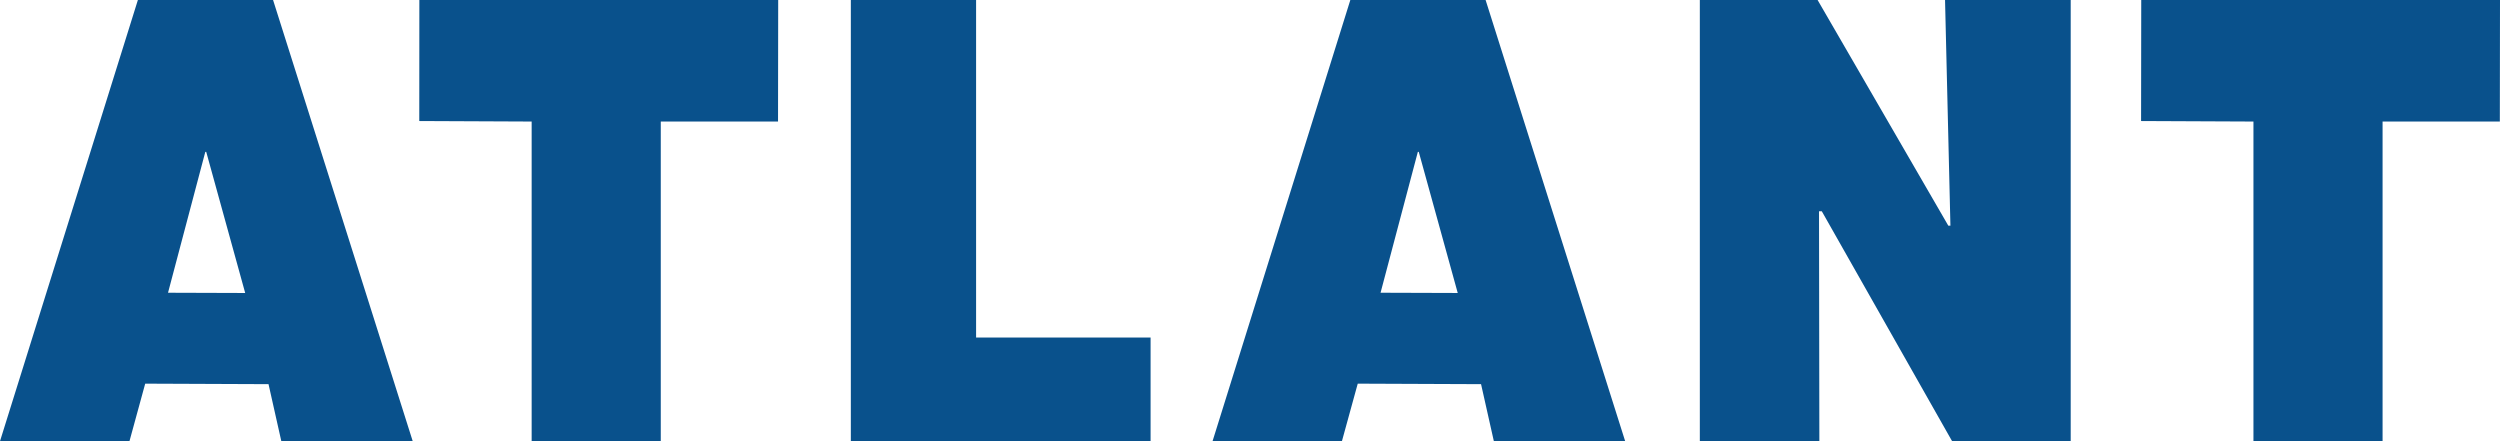 <svg xmlns="http://www.w3.org/2000/svg" width="340" height="60"><path fill="#09518C" d="M36.519 52.246 38.259 60h17.87L37.137 0H18.752L0 60h17.607l2.141-7.823 16.771.069ZM22.85 39.813l5.071-19.155h.126l5.3 19.189-10.498-.034ZM247.433 60l-.046-31.267h.378L265.486 60h16.13V0h-17.091l.732 30.694h-.286L247.193 0h-16.016v60h16.256Zm-131.719 0h40.766V45.903h-23.731V0h-17.035v60Zm-43.41 0h17.561V16.528h15.947L105.835 0H57.033l-.011 16.46 15.283.069V60Zm129.12-7.754L203.164 60h17.859L202.042 0h-18.396l-18.74 60h17.595l2.152-7.823 16.771.069Zm-13.668-12.434 5.071-19.155h.126l5.3 19.189-10.497-.034ZM306.469 60h17.561V16.528h15.947L340 0h-48.791l-.022 16.46 15.282.069V60Z"/></svg>